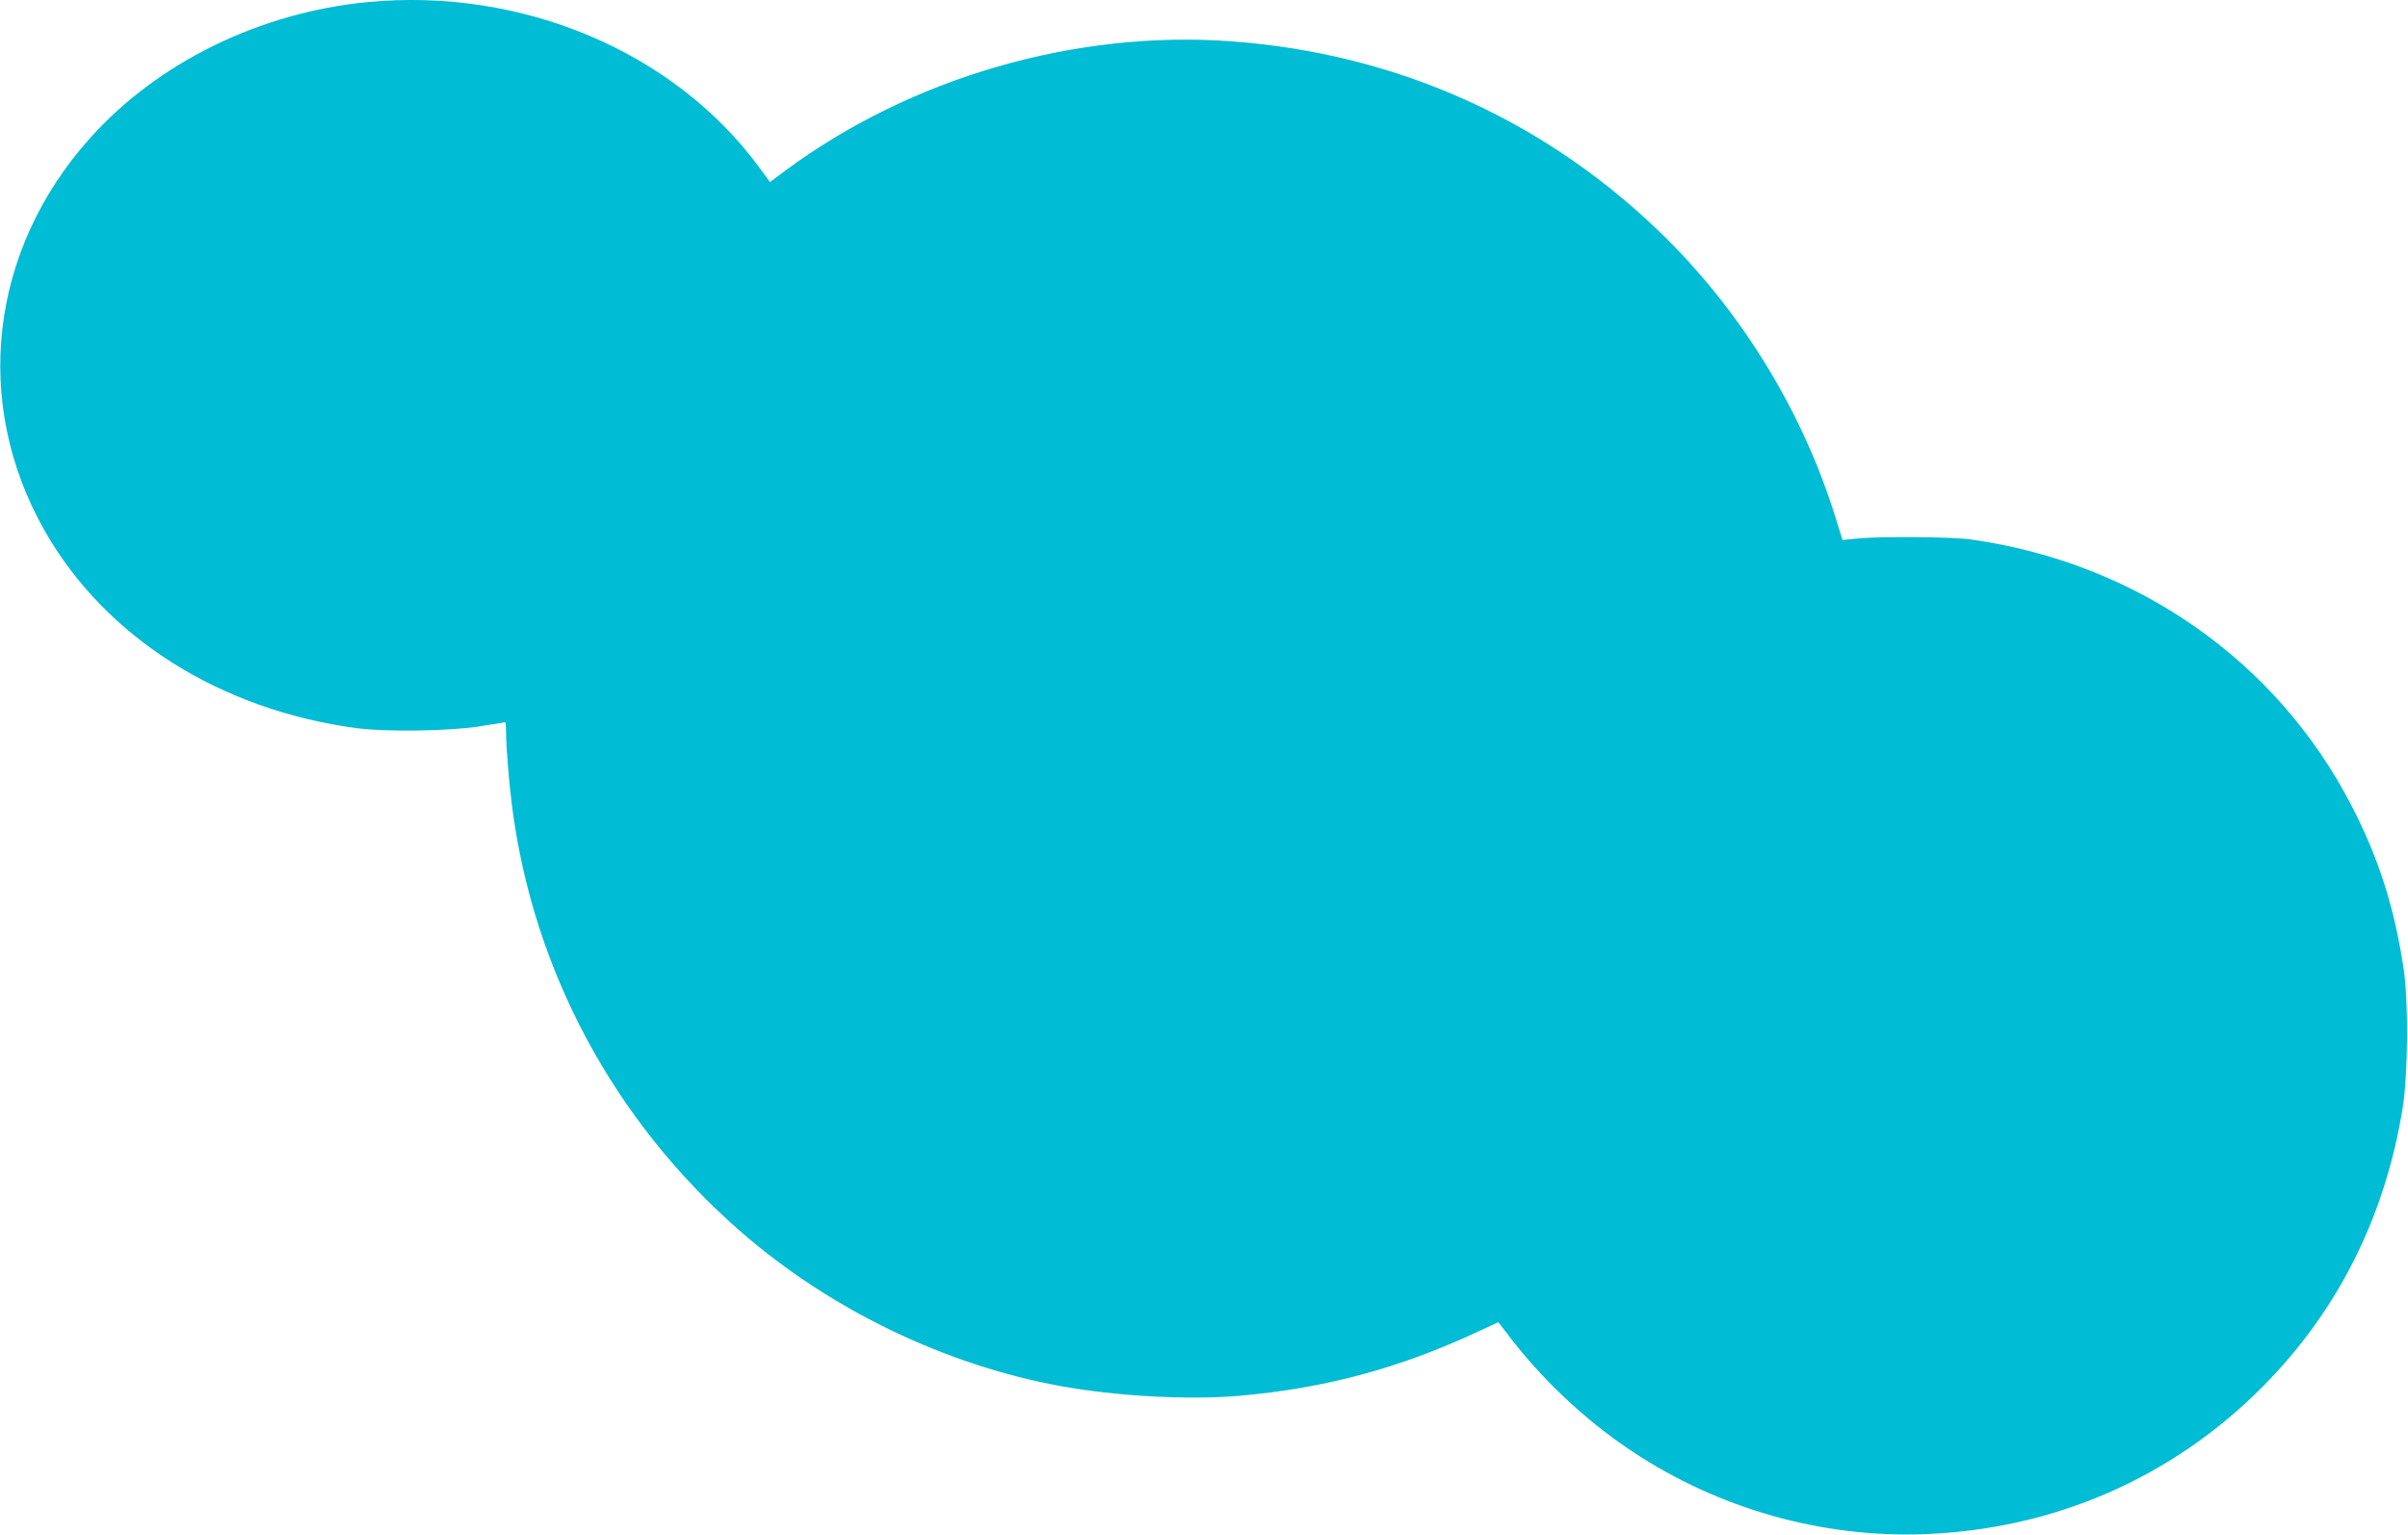<?xml version="1.0" standalone="no"?>
<!DOCTYPE svg PUBLIC "-//W3C//DTD SVG 20010904//EN"
 "http://www.w3.org/TR/2001/REC-SVG-20010904/DTD/svg10.dtd">
<svg version="1.0" xmlns="http://www.w3.org/2000/svg"
 width="1280pt" height="816pt" viewBox="0 0 1280 816"
 preserveAspectRatio="xMidYMid meet">
<g transform="translate(0,816) scale(0.1,-0.1)"
fill="#00bcd4" stroke="none">
<path d="M1955 8149 c-574 -55 -1118 -322 -1477 -724 -534 -597 -627 -1407
-240 -2088 323 -567 934 -953 1662 -1049 156 -20 490 -15 649 10 74 12 136 22
137 22 2 0 4 -26 4 -57 0 -70 16 -266 31 -383 111 -877 542 -1680 1217 -2269
475 -413 1082 -707 1697 -820 296 -54 684 -76 955 -52 455 40 851 147 1266
341 59 27 107 50 108 50 1 0 20 -24 41 -52 184 -246 420 -469 676 -638 457
-302 1001 -456 1544 -437 693 25 1324 300 1807 789 397 402 646 899 740 1479
28 177 31 563 5 737 -49 327 -133 590 -277 868 -397 771 -1144 1293 -2025
1416 -102 14 -478 17 -600 5 l-81 -8 -38 122 c-169 547 -486 1071 -895 1478
-626 622 -1423 985 -2311 1051 -831 62 -1708 -192 -2378 -689 l-79 -59 -61 83
c-453 613 -1259 952 -2077 874z"/>
</g>
</svg>

